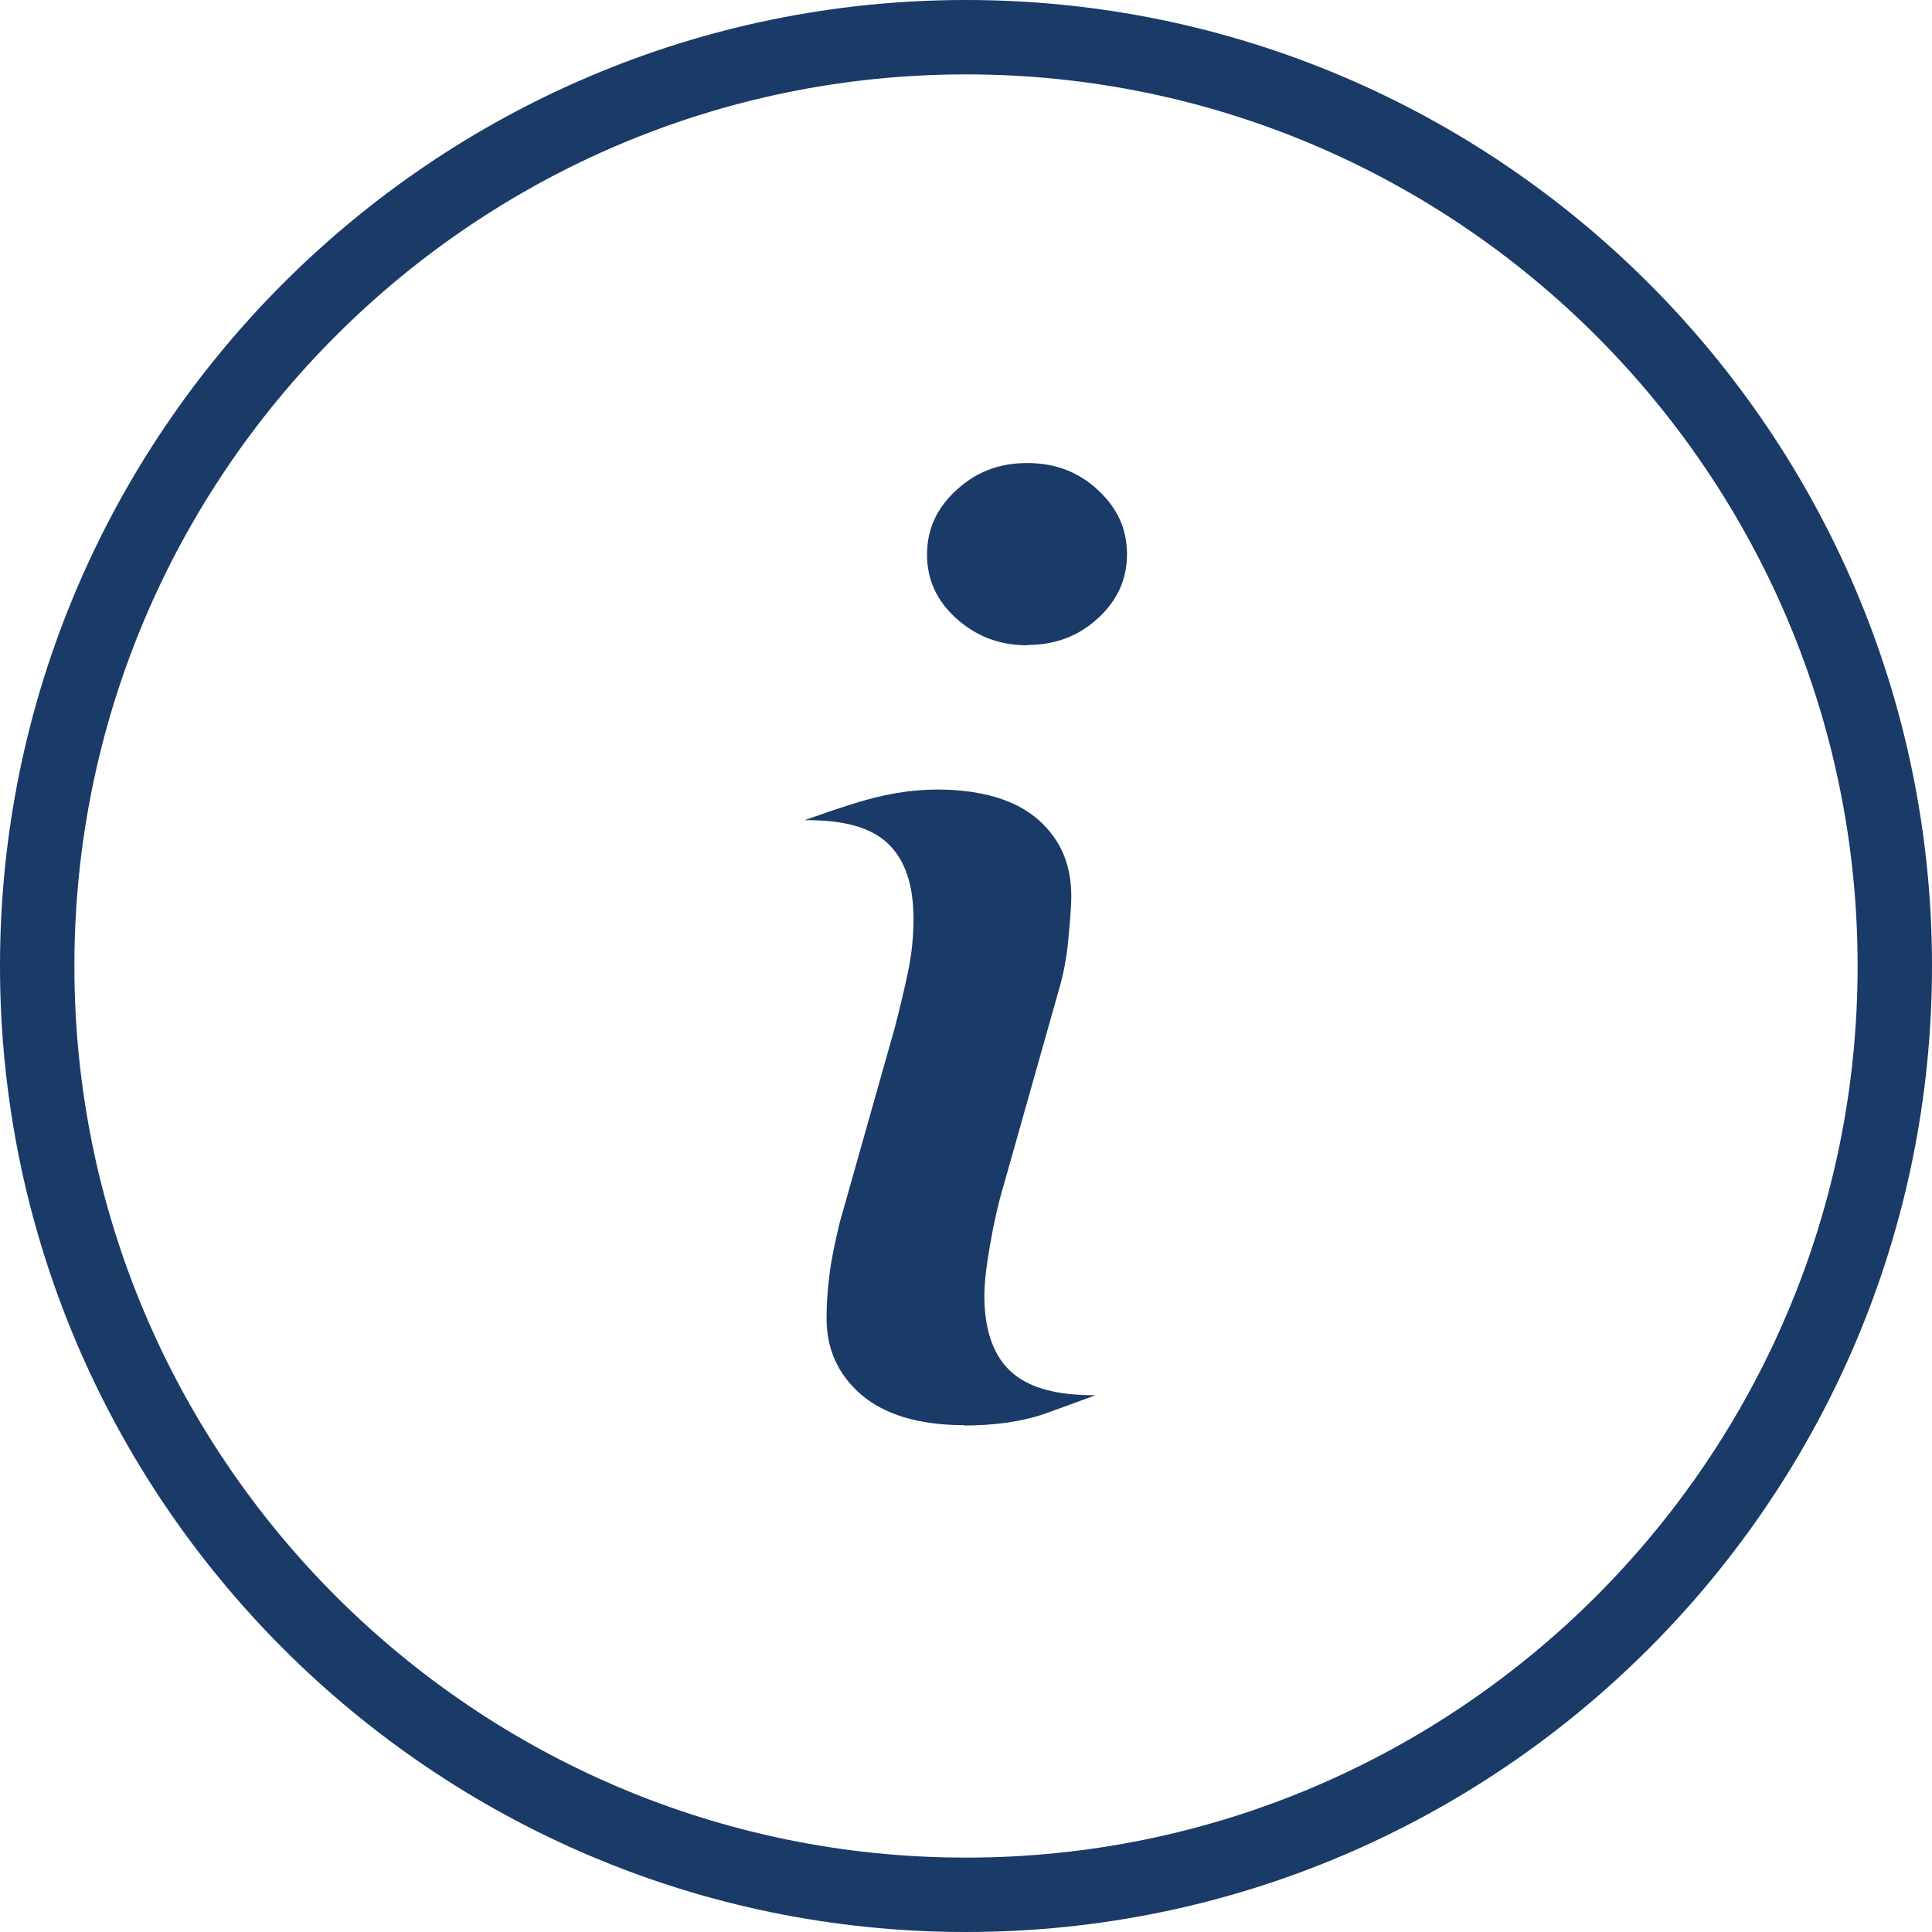 <?xml version="1.0" encoding="UTF-8"?><svg id="a" xmlns="http://www.w3.org/2000/svg" viewBox="0 0 60 60"><defs><style>.b{fill:#1a3a67;}</style></defs><path class="b" d="M30,0C13.46,0,0,13.46,0,30s13.46,30,30,30,30-13.46,30-30S46.54,0,30,0h0Zm0,57.69c-15.27,0-27.69-12.42-27.69-27.69S14.73,2.31,30,2.31s27.69,12.42,27.69,27.69-12.42,27.69-27.69,27.69h0Zm0,0"/><g><path class="b" d="M29.95,44.26c-1.41,0-2.5-.33-3.23-.97-.7-.62-1.05-1.39-1.05-2.35,0-.44,.03-.9,.09-1.36,.06-.47,.17-1,.32-1.62l1.71-6.05c.16-.62,.3-1.2,.41-1.73,.12-.58,.17-1.12,.17-1.63,0-1.07-.26-1.84-.79-2.35-.53-.5-1.34-.73-2.54-.73h-.05c.51-.18,1-.35,1.48-.5,.93-.3,1.81-.45,2.62-.45,1.39,0,2.46,.32,3.17,.95,.68,.61,1.01,1.38,1.01,2.37,0,.25-.03,.68-.09,1.31-.05,.59-.16,1.14-.31,1.64l-1.72,6.09c-.15,.5-.28,1.08-.4,1.76-.12,.69-.18,1.21-.18,1.6,0,1.12,.31,1.94,.91,2.43,.55,.45,1.37,.66,2.5,.66h.04c-.59,.22-1.11,.41-1.56,.57-.71,.25-1.56,.37-2.53,.37Z"/><path class="b" d="M31.91,20.04c-.88,0-1.6-.28-2.23-.85-.6-.55-.89-1.2-.89-1.97s.29-1.42,.89-1.98c.62-.58,1.34-.86,2.22-.86s1.6,.28,2.21,.85c.6,.56,.89,1.21,.89,1.98s-.29,1.42-.88,1.97c-.61,.57-1.34,.85-2.21,.85Z"/></g></svg>